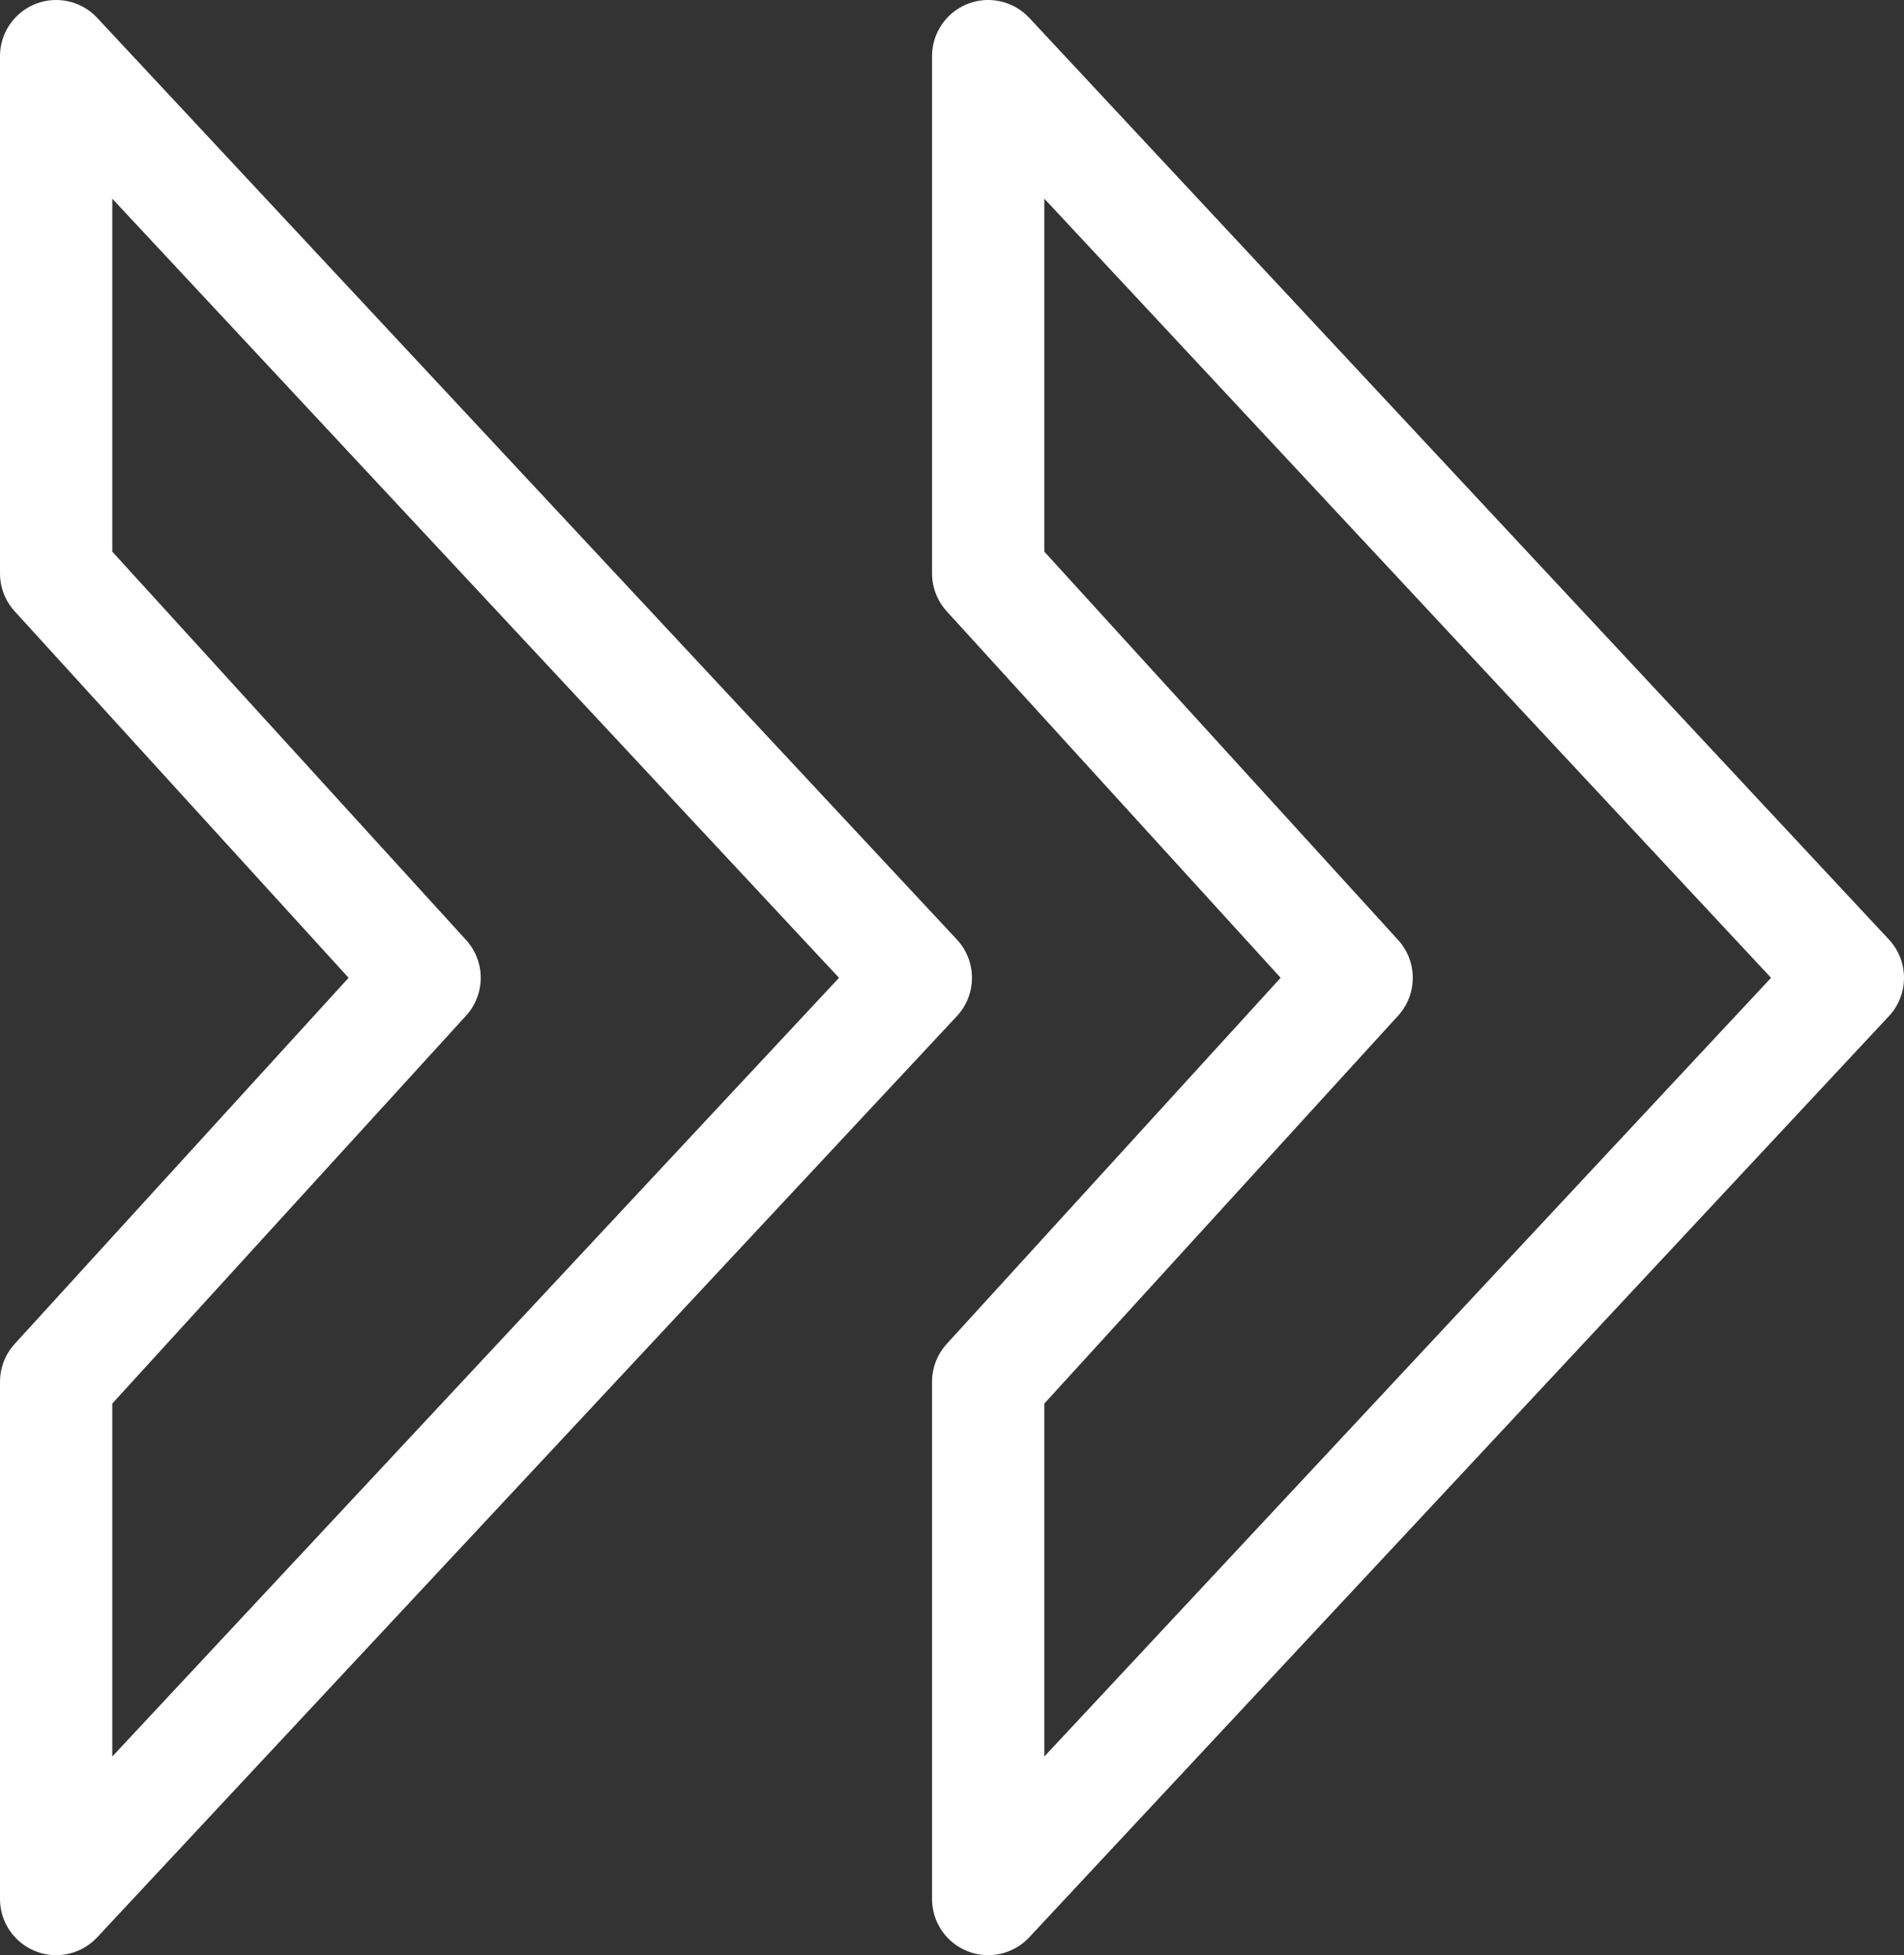 <svg xmlns="http://www.w3.org/2000/svg" width="33.911" height="34.809" viewBox="0 0 33.911 34.809"><rect x="0" y="0" width="33.911" height="34.809" fill="#333333" stroke="none"/><defs><style>.a{fill:none;stroke:#fff;stroke-linecap:round;stroke-linejoin:round;stroke-width:2px;fill-rule:evenodd;}</style></defs><g transform="translate(-1700.417 -2019.439)"><path class="a" d="M15.311,32.809,0,16.4,15.311,0V9.208L8.749,16.4l6.562,7.2Z" transform="translate(1716.728 2053.248) rotate(180)"/><path class="a" d="M15.311,32.809,0,16.4,15.311,0V9.208L8.749,16.4l6.562,7.2Z" transform="translate(1733.328 2053.248) rotate(180)"/></g></svg>